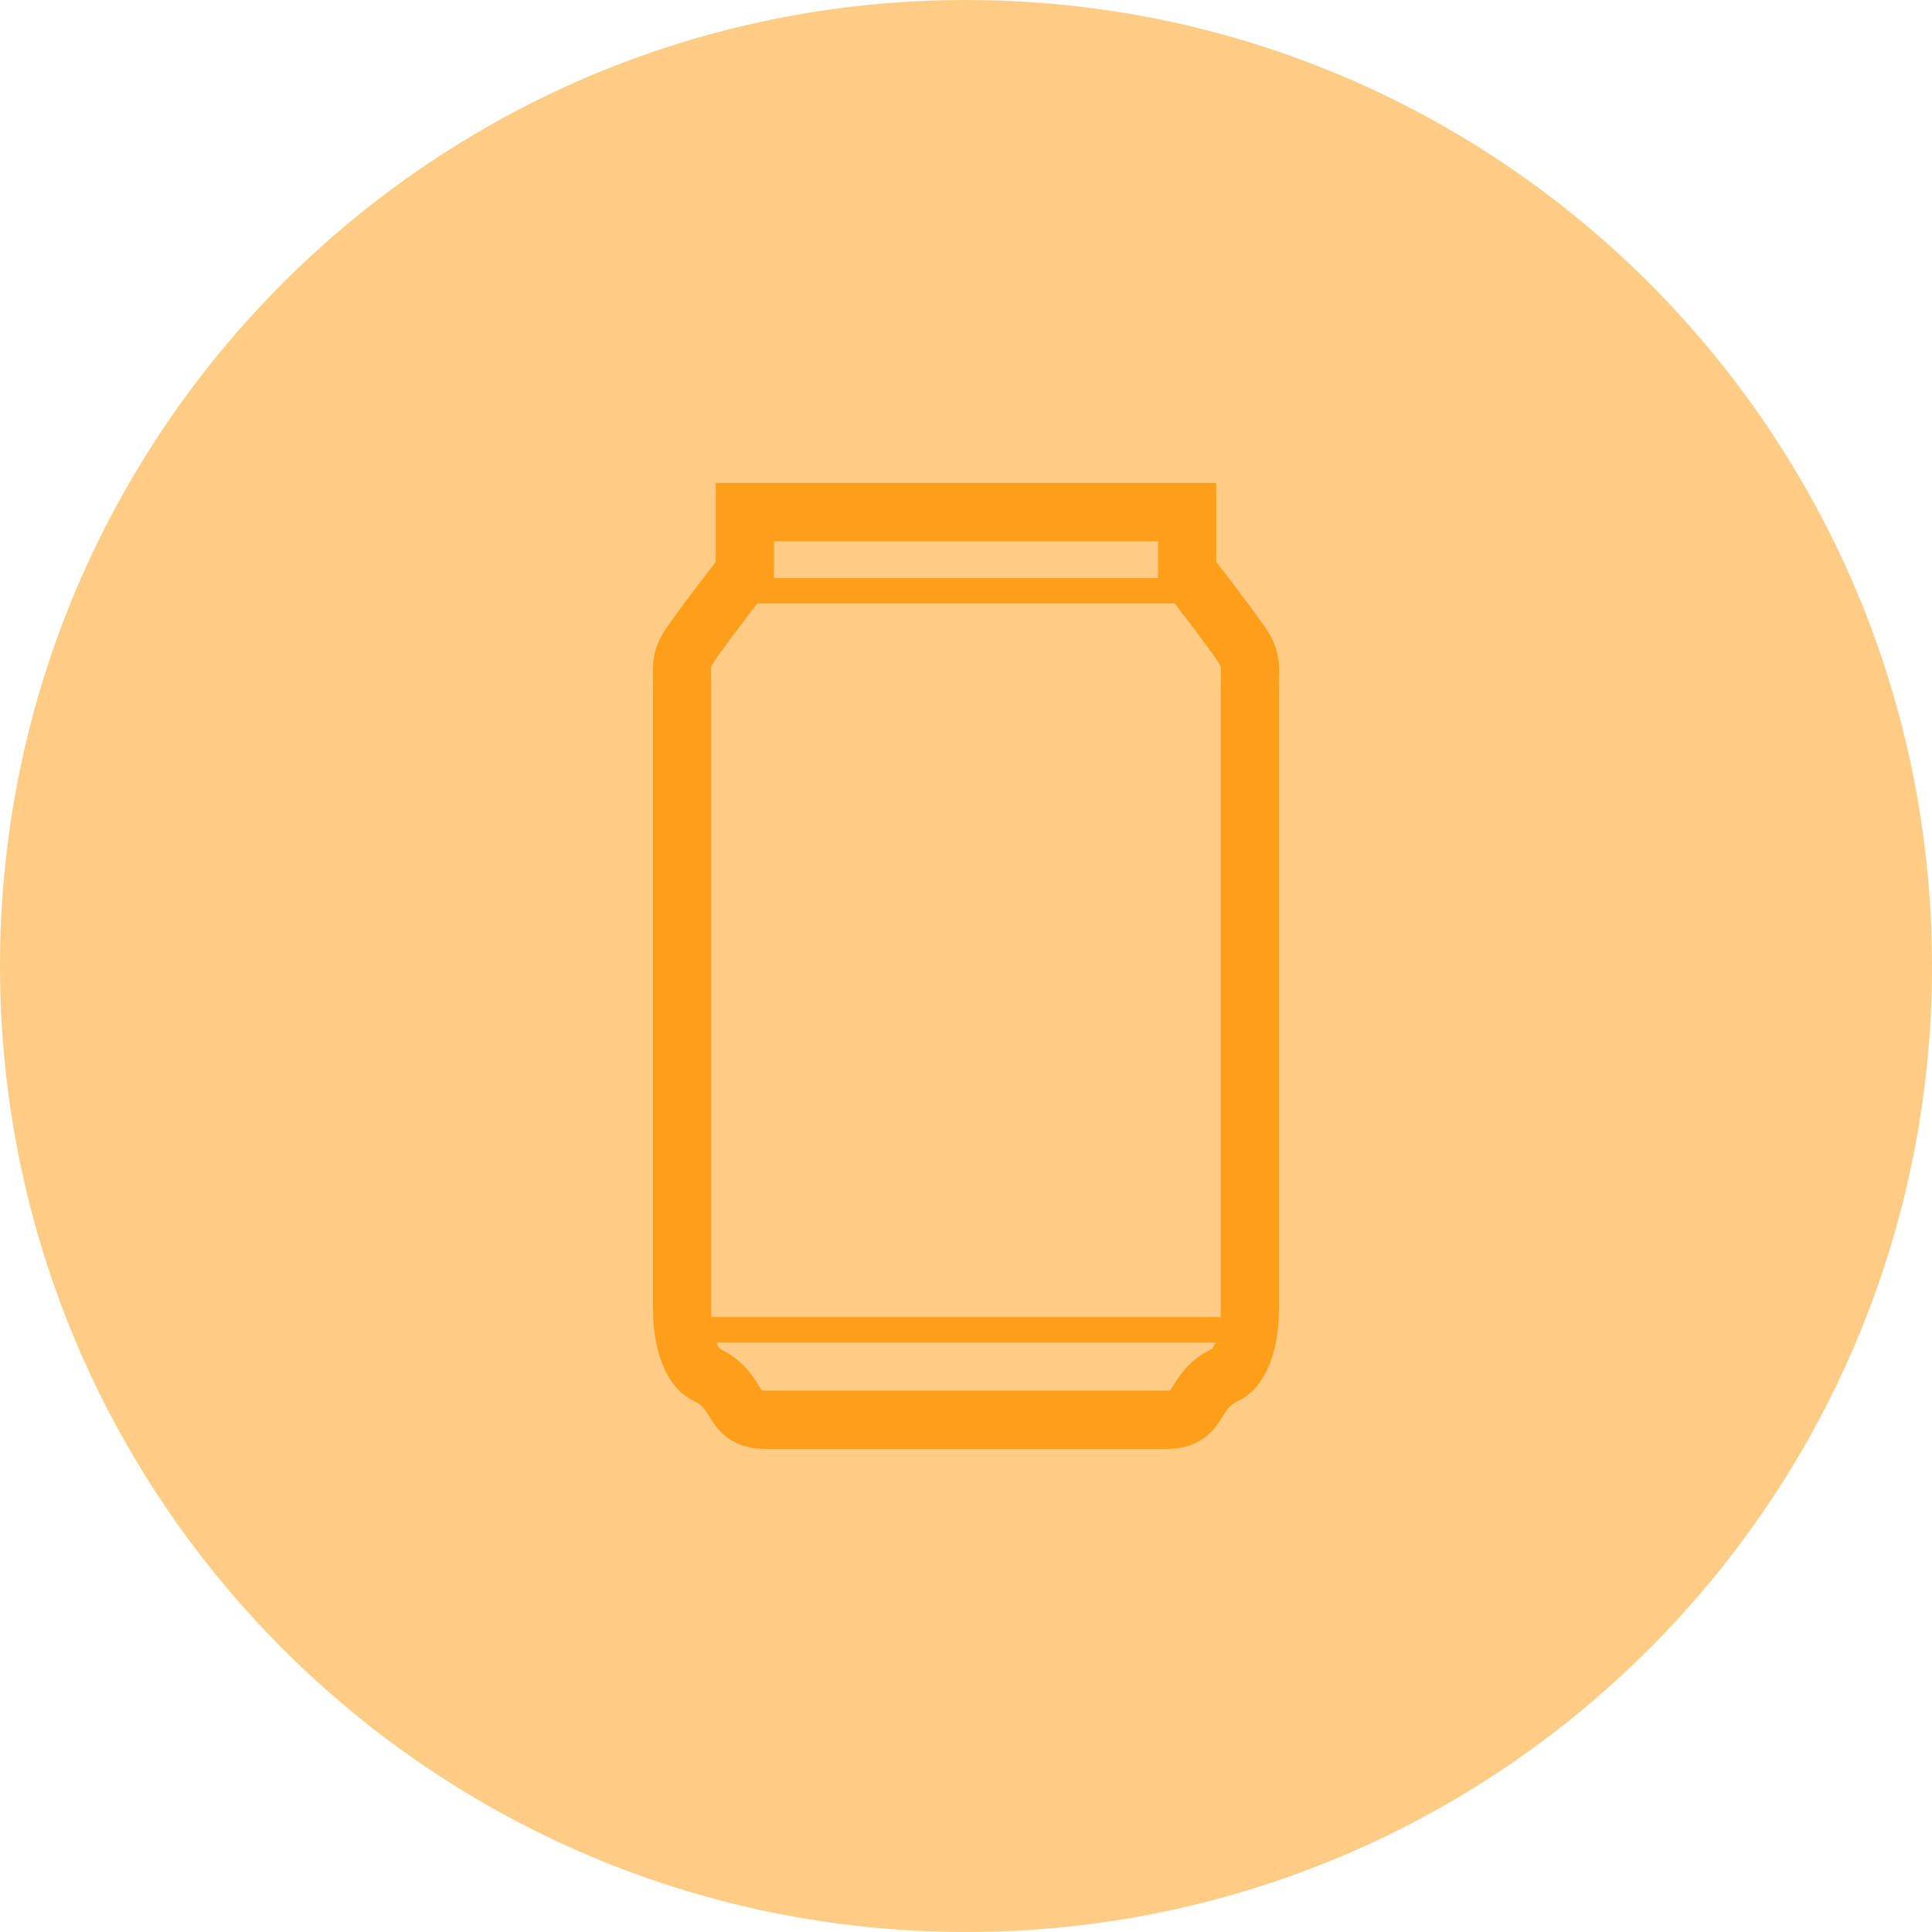 <svg width="56" height="56" viewBox="0 0 56 56" fill="none" xmlns="http://www.w3.org/2000/svg">
<path d="M0 28C0 12.536 12.536 0 28 0C43.464 0 56 12.536 56 28C56 43.464 43.464 56 28 56C12.536 56 0 43.464 0 28Z" fill="#FF9E18" fill-opacity="0.52"/>
<path d="M37.024 18.938C36.978 18.744 36.897 18.558 36.798 18.386L36.797 18.384C36.744 18.293 36.691 18.215 36.624 18.117C36.395 17.785 36.014 17.281 35.683 16.845C35.516 16.627 35.364 16.43 35.253 16.286V14H20.747V16.286C20.605 16.47 20.395 16.743 20.173 17.035C19.978 17.293 19.776 17.562 19.605 17.796C19.52 17.913 19.442 18.022 19.376 18.117C19.309 18.215 19.256 18.294 19.203 18.384C19.104 18.558 19.022 18.744 18.976 18.938C18.93 19.132 18.923 19.309 18.923 19.454C18.923 19.602 18.929 19.732 18.929 19.895C18.929 20.44 18.929 37.283 18.929 37.992C18.93 38.427 18.986 38.899 19.135 39.359C19.212 39.589 19.312 39.818 19.463 40.037C19.613 40.253 19.823 40.468 20.116 40.609C20.272 40.686 20.331 40.743 20.392 40.811C20.437 40.863 20.481 40.929 20.544 41.029C20.59 41.104 20.647 41.199 20.729 41.31C20.849 41.475 21.051 41.684 21.325 41.816C21.598 41.95 21.901 42 22.217 42H33.783C33.972 42 34.152 41.983 34.327 41.94C34.48 41.903 34.63 41.846 34.763 41.769C34.999 41.635 35.17 41.45 35.278 41.301C35.441 41.072 35.51 40.93 35.581 40.844C35.653 40.757 35.706 40.699 35.885 40.609C36.178 40.468 36.387 40.253 36.537 40.037C36.762 39.708 36.88 39.36 36.96 39.013C37.038 38.665 37.071 38.318 37.071 37.992C37.071 37.283 37.071 20.44 37.071 19.895C37.071 19.732 37.077 19.602 37.077 19.454C37.077 19.309 37.07 19.132 37.024 18.938ZM22.434 15.692H33.566V16.754H22.434V15.692ZM35.152 39.071L35.132 39.096C34.788 39.263 34.518 39.486 34.333 39.703C34.19 39.869 34.093 40.025 34.026 40.134C33.975 40.216 33.939 40.271 33.92 40.297V40.297C33.899 40.301 33.86 40.308 33.783 40.308H22.217C22.143 40.308 22.102 40.301 22.081 40.297C22.069 40.281 22.052 40.257 22.024 40.213C21.955 40.106 21.845 39.906 21.654 39.688C21.47 39.475 21.204 39.259 20.868 39.096C20.863 39.09 20.839 39.064 20.81 39.007C20.796 38.98 20.782 38.948 20.768 38.912H35.23C35.202 38.983 35.173 39.041 35.152 39.071ZM35.384 19.895C35.384 20.44 35.384 37.283 35.384 37.992C35.385 38.051 35.382 38.114 35.378 38.176H20.625C20.621 38.114 20.616 38.051 20.616 37.992C20.616 37.283 20.616 20.44 20.616 19.895C20.616 19.695 20.61 19.545 20.61 19.454C20.61 19.362 20.615 19.341 20.617 19.333C20.619 19.326 20.622 19.306 20.667 19.225C20.669 19.221 20.709 19.158 20.762 19.082C20.953 18.805 21.333 18.299 21.657 17.874C21.766 17.732 21.863 17.605 21.952 17.49H34.048C34.251 17.753 34.522 18.108 34.771 18.44C34.911 18.627 35.043 18.806 35.146 18.951C35.197 19.023 35.242 19.087 35.275 19.136C35.309 19.185 35.332 19.223 35.333 19.226L35.332 19.224C35.378 19.306 35.381 19.325 35.383 19.333C35.385 19.341 35.39 19.361 35.39 19.454C35.39 19.545 35.384 19.695 35.384 19.895Z" fill="#FF9E18"/>
</svg>
